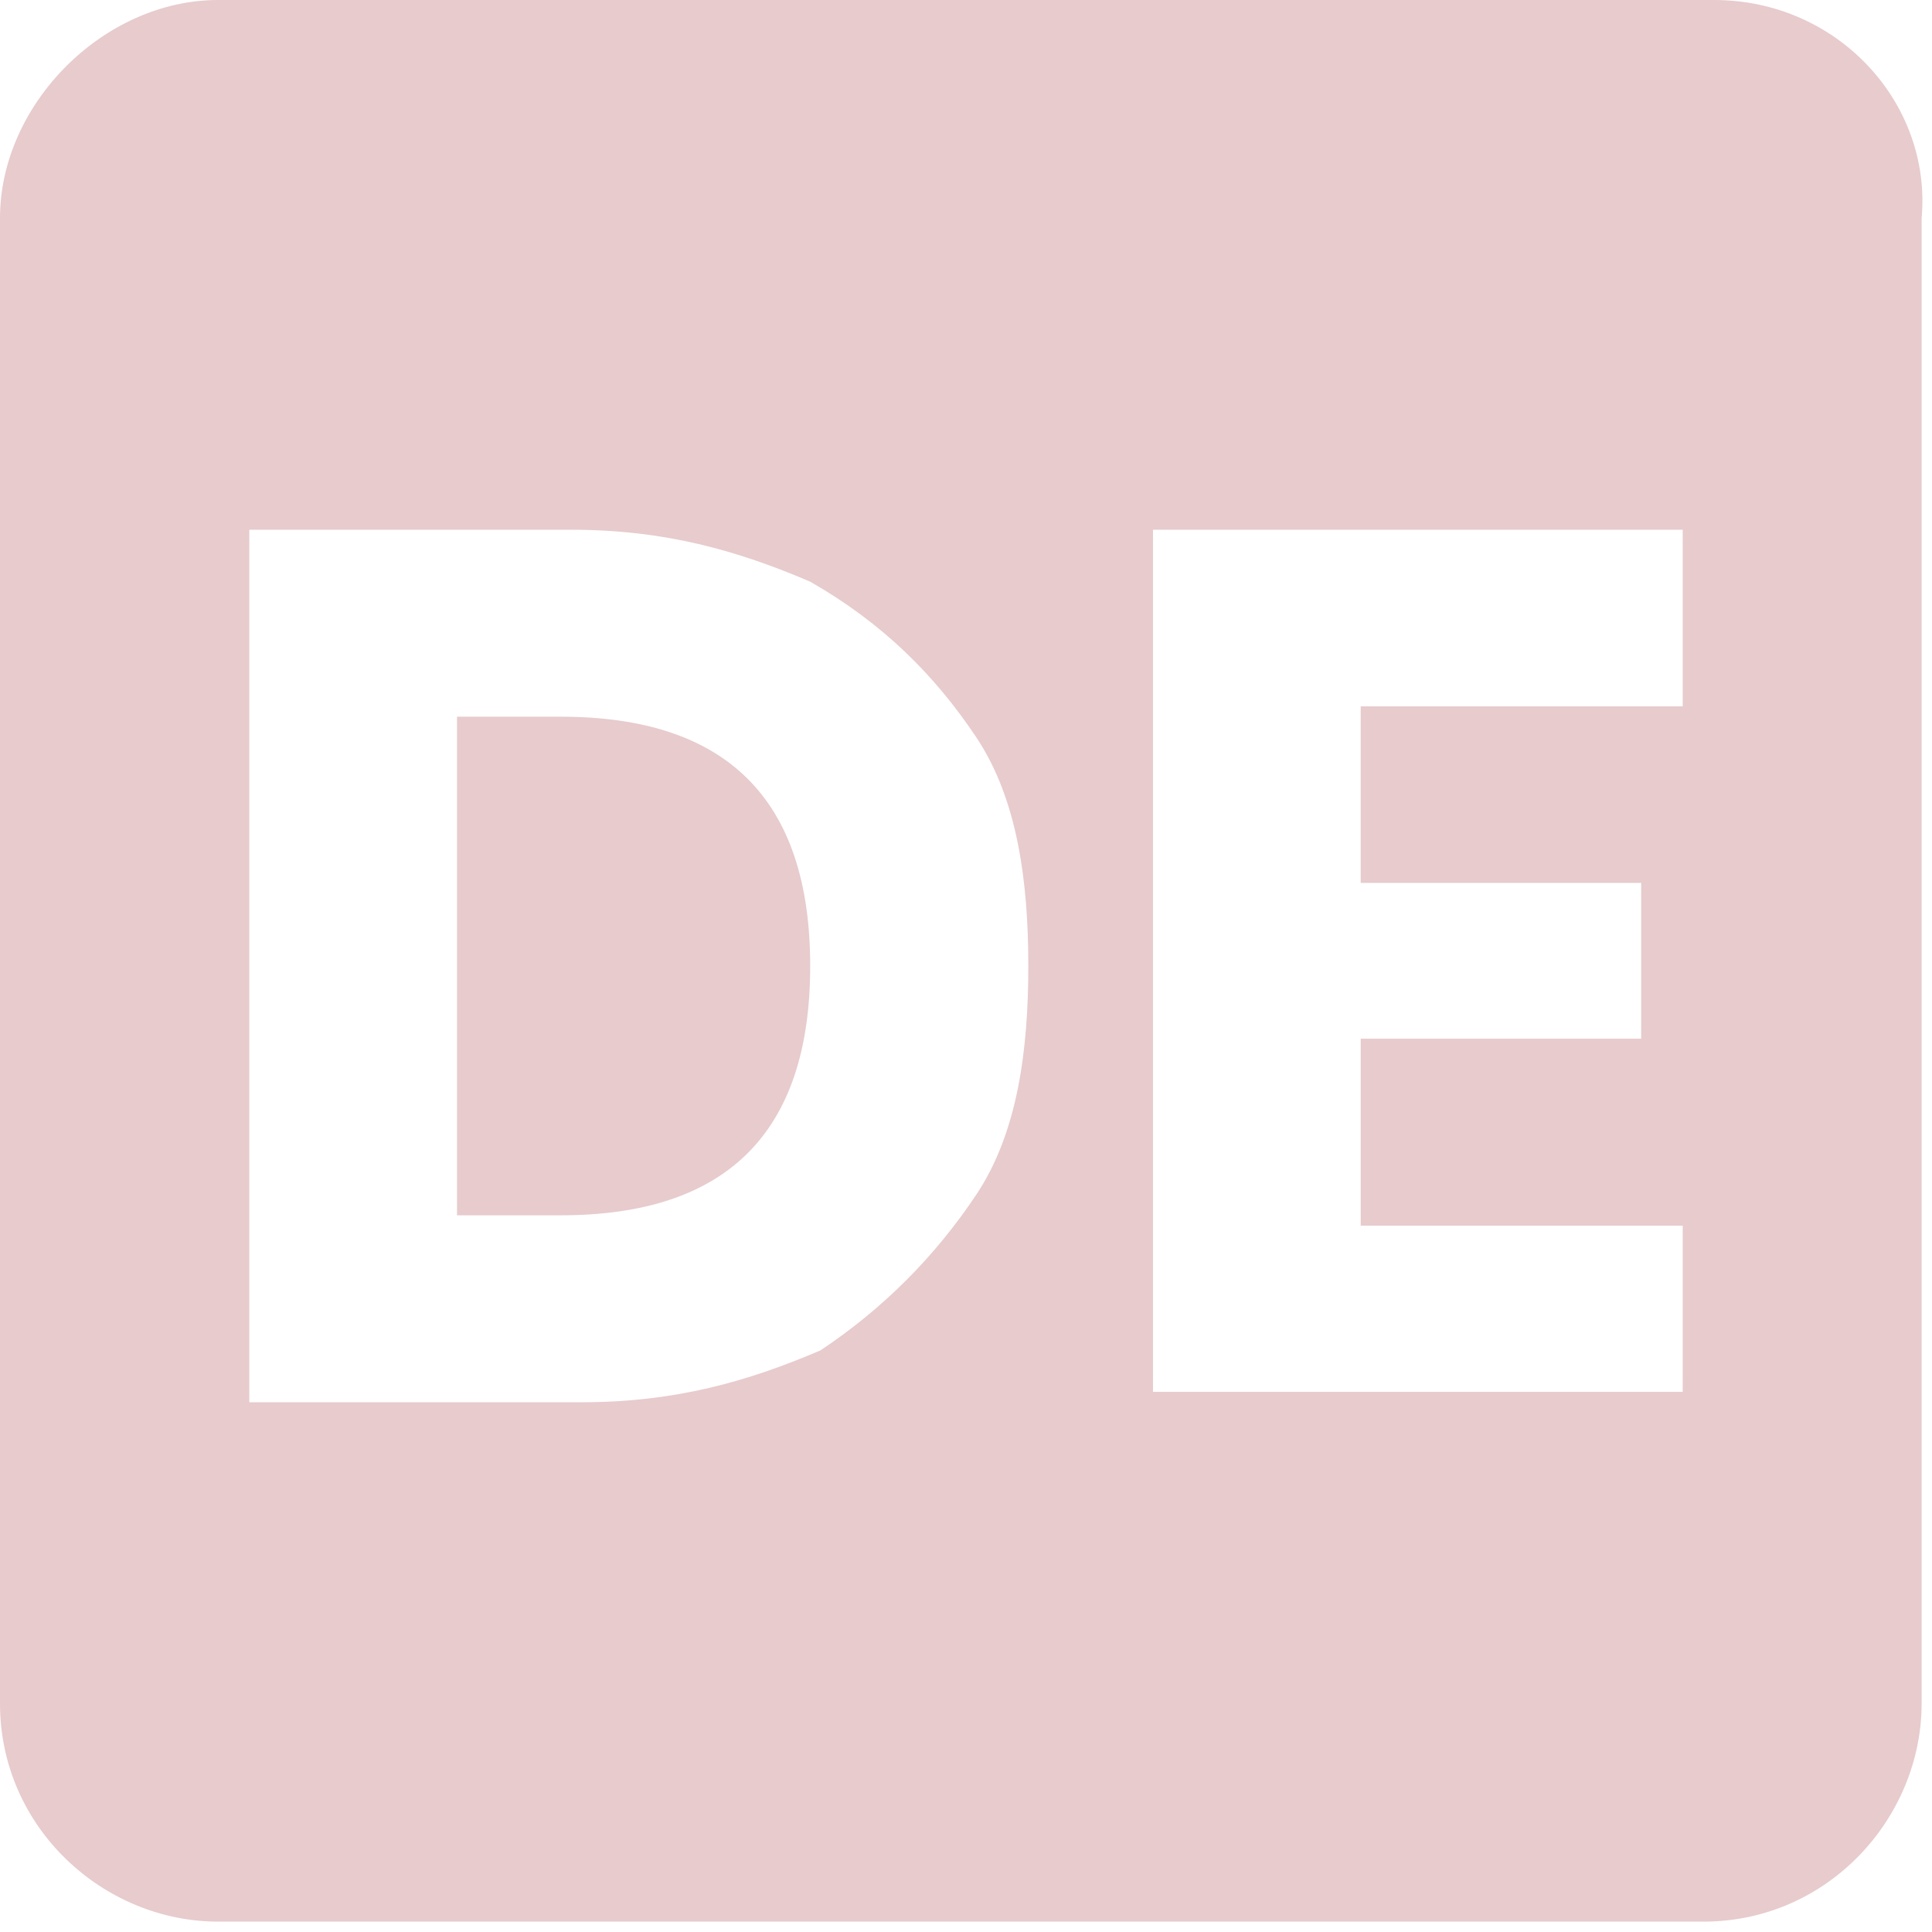 <?xml version="1.0" encoding="utf-8"?>
<!-- Generator: Adobe Illustrator 26.3.1, SVG Export Plug-In . SVG Version: 6.00 Build 0)  -->
<svg version="1.1" id="Ebene_1" xmlns="http://www.w3.org/2000/svg" xmlns:xlink="http://www.w3.org/1999/xlink" x="0px" y="0px"
	 viewBox="0 0 18.6 18.6" style="enable-background:new 0 0 18.6 18.6;" xml:space="preserve">
<g>
	<defs>
		<rect id="SVGID_1_" width="18.6" height="18.6"/>
	</defs>
	<clipPath id="SVGID_00000061468225996144484470000011208755395888219792_">
		<use xlink:href="#SVGID_1_"  style="overflow:visible;"/>
	</clipPath>
	<path style="clip-path:url(#SVGID_00000061468225996144484470000011208755395888219792_);fill:#E7CBCD;" d="M5.4,6.9h-1v4.8h1
		c0.8,0,1.4-0.2,1.8-0.6c0.4-0.4,0.6-1,0.6-1.8c0-0.8-0.2-1.4-0.6-1.8C6.8,7.1,6.2,6.9,5.4,6.9"/>
	<path style="clip-path:url(#SVGID_00000061468225996144484470000011208755395888219792_);fill:#E7CBCD;" d="M16.2,6.8h-3.1v1.7h2.7
		V10h-2.7v1.8h3.1v1.6h-5.1V5.1h5.1V6.8z M9.4,11.5C9,12.1,8.5,12.6,7.9,13c-0.7,0.3-1.4,0.5-2.3,0.5H2.4V5.1h3.1
		c0.9,0,1.6,0.2,2.3,0.5C8.5,6,9,6.5,9.4,7.1c0.4,0.6,0.5,1.4,0.5,2.2C9.9,10.1,9.8,10.9,9.4,11.5 M16.5,0H2.1C1,0,0,1,0,2.1v14.3
		c0,1.2,1,2.1,2.1,2.1h14.3c1.2,0,2.1-1,2.1-2.1V2.1C18.6,1,17.7,0,16.5,0"/>
</g>
</svg>
